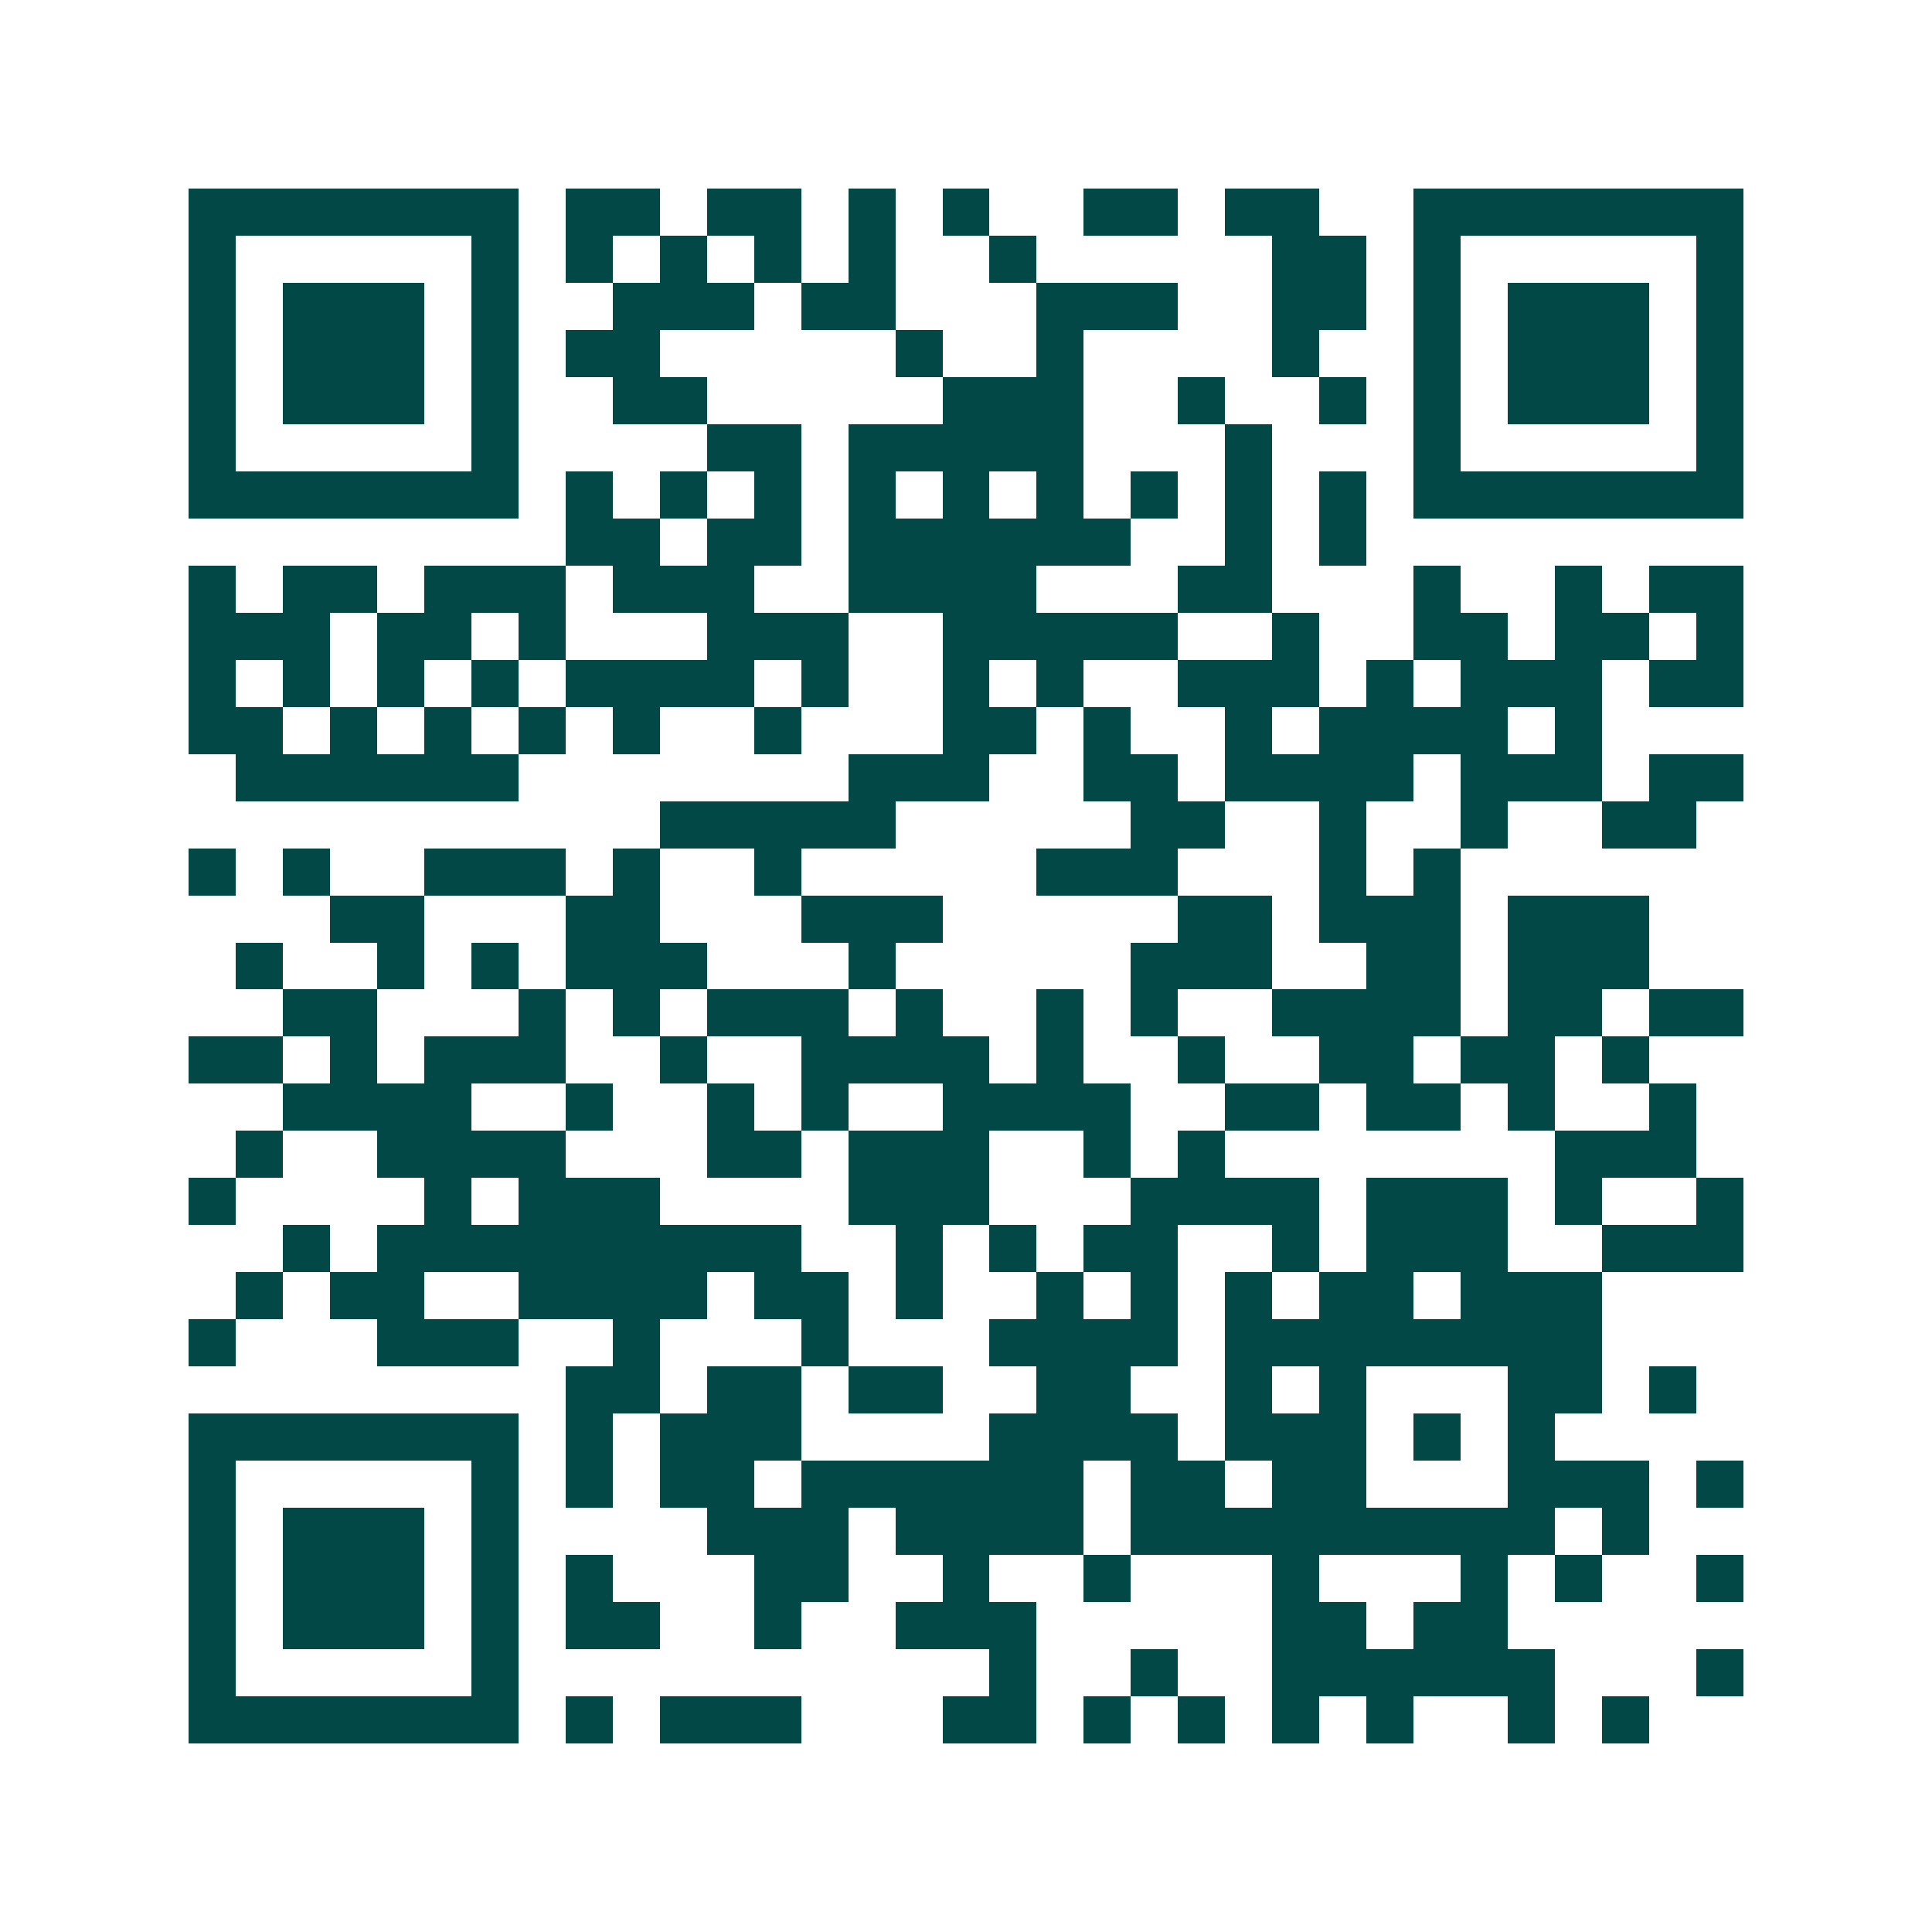 <svg xmlns="http://www.w3.org/2000/svg" width="200" height="200" viewBox="0 0 41 41" shape-rendering="crispEdges"><path fill="#ffffff" d="M0 0h41v41H0z"/><path stroke="#014847" d="M4 4.5h7m1 0h2m1 0h2m1 0h1m1 0h1m2 0h2m1 0h2m2 0h7M4 5.5h1m5 0h1m1 0h1m1 0h1m1 0h1m1 0h1m2 0h1m5 0h2m1 0h1m5 0h1M4 6.5h1m1 0h3m1 0h1m2 0h3m1 0h2m3 0h3m2 0h2m1 0h1m1 0h3m1 0h1M4 7.5h1m1 0h3m1 0h1m1 0h2m5 0h1m2 0h1m4 0h1m2 0h1m1 0h3m1 0h1M4 8.5h1m1 0h3m1 0h1m2 0h2m5 0h3m2 0h1m2 0h1m1 0h1m1 0h3m1 0h1M4 9.5h1m5 0h1m4 0h2m1 0h5m3 0h1m3 0h1m5 0h1M4 10.5h7m1 0h1m1 0h1m1 0h1m1 0h1m1 0h1m1 0h1m1 0h1m1 0h1m1 0h1m1 0h7M12 11.5h2m1 0h2m1 0h6m2 0h1m1 0h1M4 12.5h1m1 0h2m1 0h3m1 0h3m2 0h4m3 0h2m3 0h1m2 0h1m1 0h2M4 13.5h3m1 0h2m1 0h1m3 0h3m2 0h5m2 0h1m2 0h2m1 0h2m1 0h1M4 14.5h1m1 0h1m1 0h1m1 0h1m1 0h4m1 0h1m2 0h1m1 0h1m2 0h3m1 0h1m1 0h3m1 0h2M4 15.5h2m1 0h1m1 0h1m1 0h1m1 0h1m2 0h1m3 0h2m1 0h1m2 0h1m1 0h4m1 0h1M5 16.5h6m7 0h3m2 0h2m1 0h4m1 0h3m1 0h2M14 17.5h5m5 0h2m2 0h1m2 0h1m2 0h2M4 18.5h1m1 0h1m2 0h3m1 0h1m2 0h1m5 0h3m3 0h1m1 0h1M7 19.5h2m3 0h2m3 0h3m5 0h2m1 0h3m1 0h3M5 20.5h1m2 0h1m1 0h1m1 0h3m3 0h1m5 0h3m2 0h2m1 0h3M6 21.5h2m3 0h1m1 0h1m1 0h3m1 0h1m2 0h1m1 0h1m2 0h4m1 0h2m1 0h2M4 22.5h2m1 0h1m1 0h3m2 0h1m2 0h4m1 0h1m2 0h1m2 0h2m1 0h2m1 0h1M6 23.5h4m2 0h1m2 0h1m1 0h1m2 0h4m2 0h2m1 0h2m1 0h1m2 0h1M5 24.5h1m2 0h4m3 0h2m1 0h3m2 0h1m1 0h1m7 0h3M4 25.5h1m4 0h1m1 0h3m4 0h3m3 0h4m1 0h3m1 0h1m2 0h1M6 26.5h1m1 0h9m2 0h1m1 0h1m1 0h2m2 0h1m1 0h3m2 0h3M5 27.5h1m1 0h2m2 0h4m1 0h2m1 0h1m2 0h1m1 0h1m1 0h1m1 0h2m1 0h3M4 28.5h1m3 0h3m2 0h1m3 0h1m3 0h4m1 0h8M12 29.5h2m1 0h2m1 0h2m2 0h2m2 0h1m1 0h1m3 0h2m1 0h1M4 30.5h7m1 0h1m1 0h3m4 0h4m1 0h3m1 0h1m1 0h1M4 31.5h1m5 0h1m1 0h1m1 0h2m1 0h6m1 0h2m1 0h2m3 0h3m1 0h1M4 32.5h1m1 0h3m1 0h1m4 0h3m1 0h4m1 0h9m1 0h1M4 33.5h1m1 0h3m1 0h1m1 0h1m3 0h2m2 0h1m2 0h1m3 0h1m3 0h1m1 0h1m2 0h1M4 34.5h1m1 0h3m1 0h1m1 0h2m2 0h1m2 0h3m5 0h2m1 0h2M4 35.5h1m5 0h1m10 0h1m2 0h1m2 0h6m3 0h1M4 36.5h7m1 0h1m1 0h3m3 0h2m1 0h1m1 0h1m1 0h1m1 0h1m2 0h1m1 0h1"/></svg>
